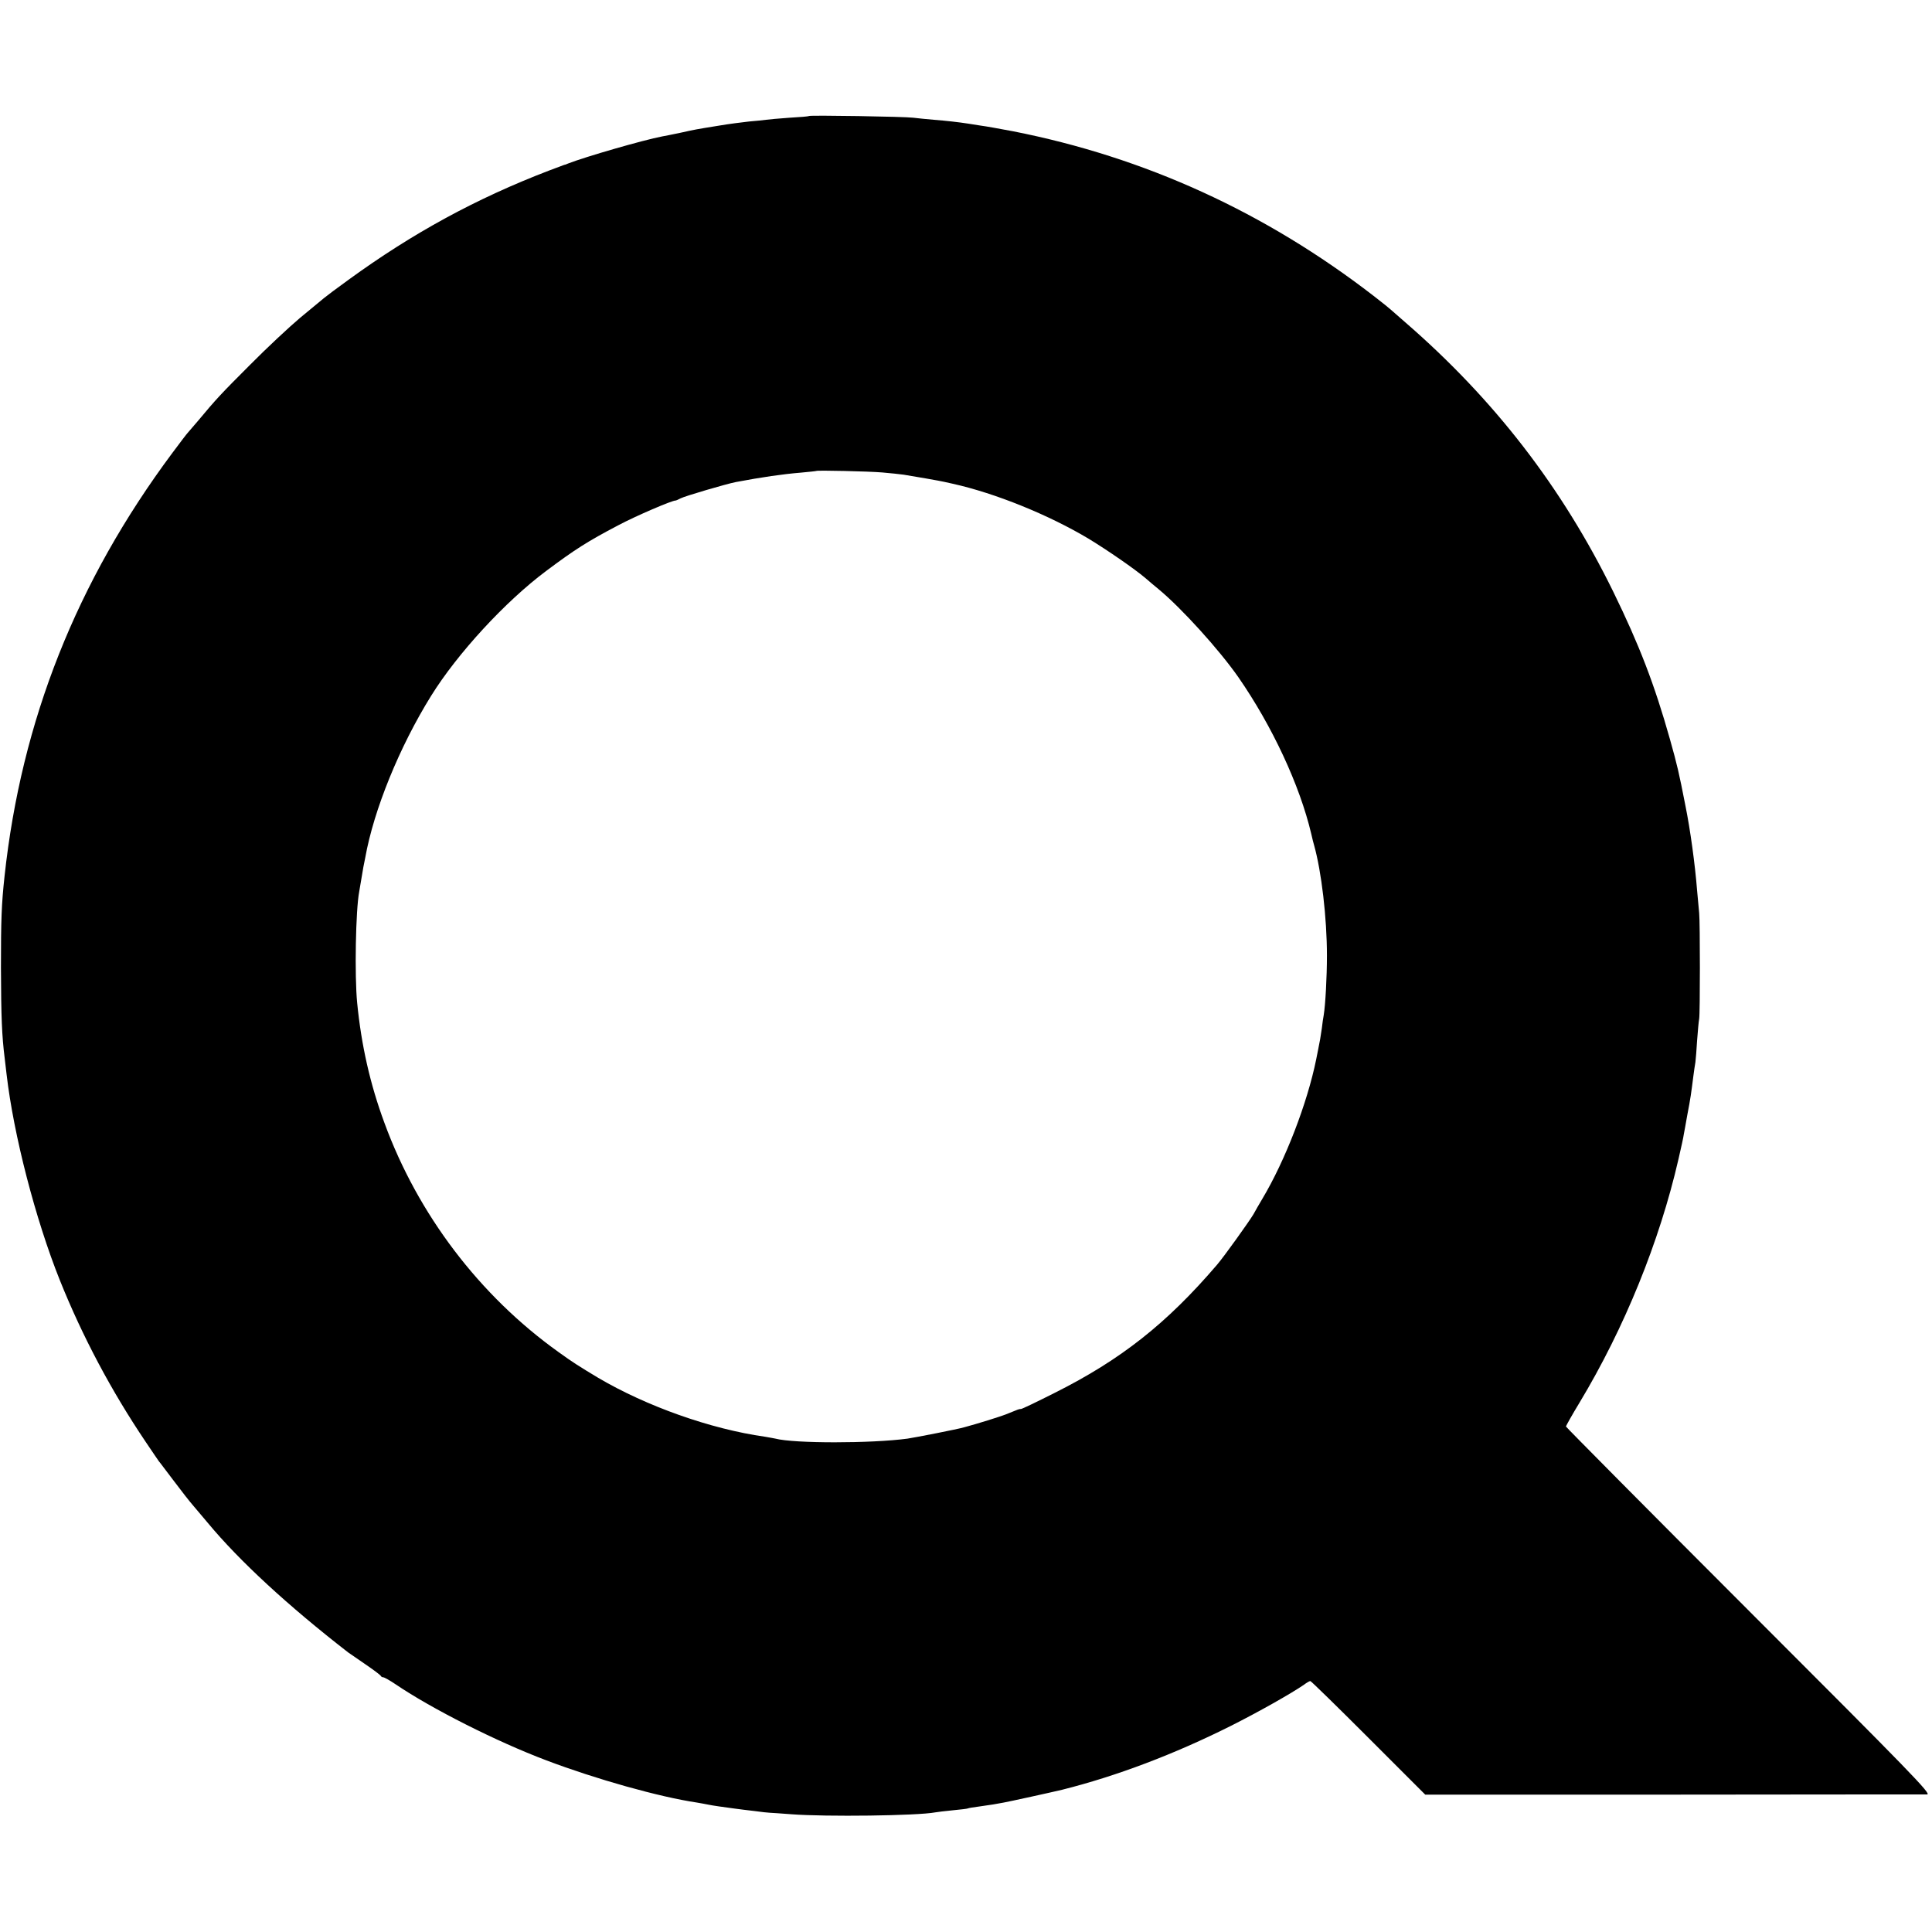 <?xml version="1.0" standalone="no"?>
<!DOCTYPE svg PUBLIC "-//W3C//DTD SVG 20010904//EN"
 "http://www.w3.org/TR/2001/REC-SVG-20010904/DTD/svg10.dtd">
<svg version="1.0" xmlns="http://www.w3.org/2000/svg"
 width="1024pt" height="1024pt" viewBox="0 0 1024 1024"
 preserveAspectRatio="xMidYMid meet">
<g transform="translate(0,1024) scale(0.1,-0.1)"
fill="#000000" stroke="none">
<path d="M4288 9625 c-2 -2 -49 -6 -104 -9 -56 -4 -112 -9 -125 -11 -13 -2
-53 -6 -89 -9 -36 -4 -108 -13 -160 -22 -124 -20 -124 -20 -205 -38 -39 -8
-82 -17 -95 -19 -100 -19 -408 -108 -500 -144 -8 -4 -17 -7 -20 -7 -3 -1 -39
-15 -80 -30 -386 -148 -722 -331 -1063 -579 -60 -43 -118 -87 -130 -97 -12
-10 -69 -57 -127 -105 -58 -49 -177 -160 -265 -249 -156 -156 -180 -182 -275
-296 -25 -29 -50 -58 -55 -64 -6 -6 -42 -54 -81 -106 -508 -682 -801 -1420
-890 -2245 -16 -148 -19 -228 -19 -485 1 -263 5 -360 20 -480 2 -19 7 -57 10
-85 37 -319 153 -768 282 -1090 120 -299 273 -587 455 -857 34 -51 66 -97 70
-103 5 -5 40 -53 80 -105 39 -52 85 -111 102 -130 17 -20 51 -60 76 -90 170
-205 428 -442 745 -688 6 -4 46 -32 90 -62 44 -30 81 -58 83 -62 2 -5 8 -8 13
-8 6 0 36 -17 67 -38 192 -130 535 -303 797 -402 264 -100 598 -194 799 -224
21 -4 48 -8 60 -11 23 -5 81 -13 141 -21 22 -3 69 -9 105 -13 36 -5 72 -9 80
-9 8 0 60 -4 115 -8 182 -14 667 -8 762 10 10 2 52 7 93 11 41 4 77 8 80 10 3
2 29 6 59 10 30 4 63 9 75 11 12 2 37 7 56 10 28 5 252 54 310 68 287 72 594
188 895 339 145 73 319 171 387 218 14 11 29 19 33 19 4 0 142 -135 308 -301
l301 -301 1316 0 c723 1 1328 1 1344 1 25 1 -84 113 -943 972 -534 534 -971
975 -971 978 0 4 32 61 72 127 238 395 424 854 524 1289 14 61 27 119 28 130
2 11 11 58 19 105 17 87 21 118 32 205 4 28 8 61 11 75 2 14 6 66 9 115 4 50
8 101 11 115 5 29 5 509 0 560 -2 19 -7 73 -11 120 -11 139 -36 322 -62 450
-35 179 -43 213 -82 352 -82 291 -163 501 -301 783 -272 554 -631 1018 -1100
1425 -41 36 -77 67 -80 70 -3 3 -43 36 -90 72 -574 443 -1210 734 -1910 872
-69 13 -146 27 -171 30 -25 4 -57 9 -70 11 -45 7 -114 15 -179 20 -36 3 -85 8
-110 11 -43 6 -547 14 -552 9z m387 -1889 c44 -4 96 -9 115 -12 40 -6 200 -34
215 -38 6 -1 26 -6 45 -10 225 -50 509 -165 721 -292 100 -61 241 -158 300
-208 20 -17 51 -44 70 -59 123 -102 322 -322 423 -467 178 -257 325 -571 386
-830 6 -25 12 -52 15 -60 39 -139 68 -385 68 -585 0 -113 -8 -260 -17 -315 -3
-14 -7 -45 -10 -70 -6 -44 -11 -71 -21 -120 -3 -14 -7 -34 -9 -45 -47 -232
-164 -536 -286 -740 -16 -27 -37 -63 -46 -80 -21 -36 -159 -229 -194 -269
-266 -311 -510 -503 -859 -678 -95 -48 -176 -87 -180 -86 -3 1 -15 -2 -26 -7
-11 -4 -36 -14 -55 -22 -28 -11 -152 -50 -220 -68 -34 -10 -259 -54 -300 -60
-193 -26 -602 -26 -700 0 -8 2 -33 6 -55 10 -290 41 -629 162 -884 312 -103
62 -135 82 -211 137 -418 299 -745 729 -923 1216 -75 203 -122 410 -144 635
-14 143 -8 492 11 590 2 11 7 40 11 65 4 25 9 54 11 65 2 11 7 34 10 50 45
252 181 587 349 857 139 224 393 500 610 662 151 113 218 156 382 242 94 50
286 132 303 131 3 0 15 5 28 12 23 12 241 76 292 86 138 26 247 42 345 50 44
4 81 8 82 9 5 4 279 -2 348 -8z"/>
</g>
</svg>
